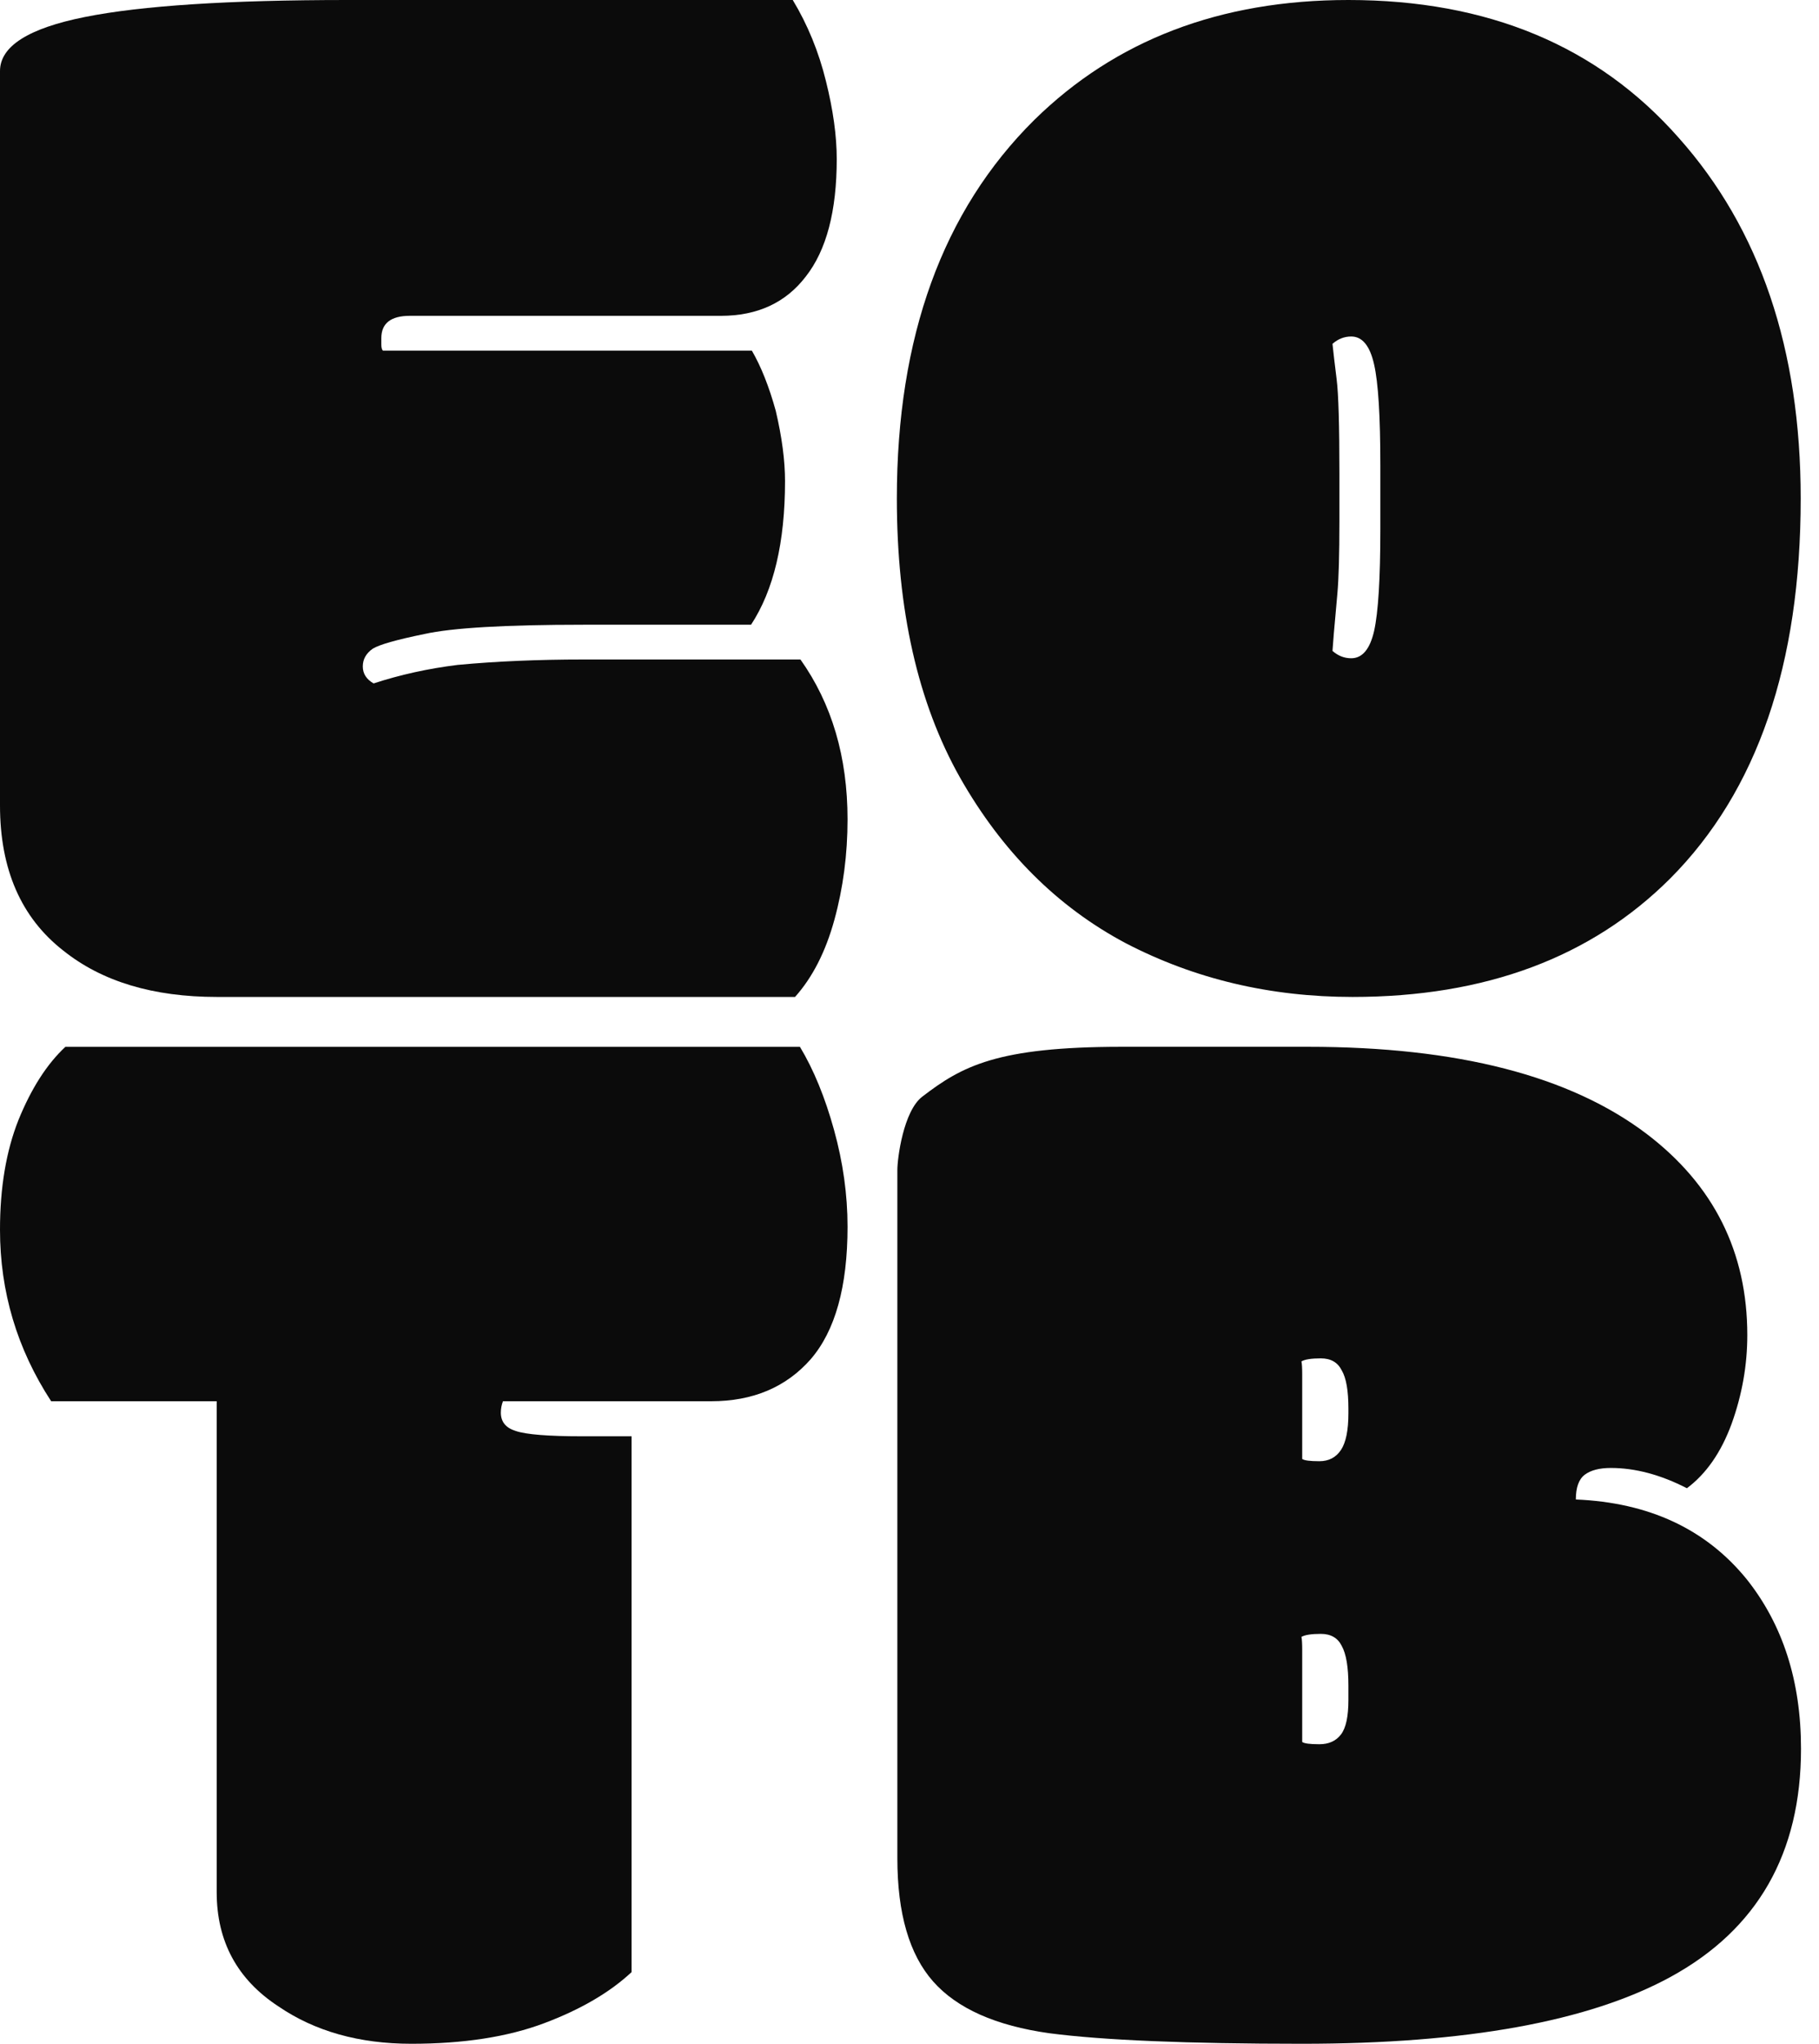 <?xml version="1.0" encoding="UTF-8"?> <svg xmlns="http://www.w3.org/2000/svg" width="65" height="73" viewBox="0 0 65 73" fill="none"> <path d="M22.568 51.302V70.441C21.79 71.167 20.749 71.775 19.446 72.265C18.143 72.755 16.56 73 14.699 73C12.837 73 11.255 72.555 9.951 71.666C8.479 70.704 7.743 69.343 7.743 67.582V50.05H1.828C0.609 48.181 0 46.139 0 43.924C0 42.418 0.22 41.111 0.66 40.004C1.117 38.879 1.675 38.008 2.336 37.391H28.585C29.076 38.207 29.482 39.197 29.803 40.358C30.125 41.52 30.286 42.672 30.286 43.816C30.286 45.957 29.846 47.536 28.966 48.553C28.086 49.551 26.901 50.05 25.412 50.05H17.973C17.923 50.177 17.897 50.313 17.897 50.458C17.897 50.785 18.075 51.003 18.43 51.112C18.803 51.239 19.598 51.302 20.817 51.302H22.568Z" fill="#0B0B0B"></path> <path d="M49.325 16.621C49.325 14.868 49.251 13.667 49.102 13.018C48.953 12.352 48.681 12.019 48.284 12.019C48.036 12.019 47.813 12.107 47.615 12.282C47.648 12.597 47.697 13.018 47.763 13.544C47.83 14.07 47.862 15.192 47.862 16.91V18.62C47.862 19.812 47.838 20.68 47.788 21.224C47.739 21.767 47.697 22.232 47.664 22.617C47.648 22.828 47.631 23.038 47.615 23.249C47.813 23.424 48.036 23.512 48.284 23.512C48.681 23.512 48.953 23.187 49.102 22.539C49.251 21.872 49.325 20.663 49.325 18.909V16.621ZM48.334 35.609C45.392 35.609 42.69 34.969 40.228 33.69C37.782 32.392 35.808 30.42 34.304 27.772C32.8 25.107 32.048 21.785 32.048 17.805C32.048 12.036 33.684 7.53 36.956 4.287C39.865 1.429 43.607 0 48.185 0C53.159 0 57.092 1.639 59.983 4.918C62.892 8.179 64.346 12.475 64.346 17.805C64.346 23.731 62.793 28.254 59.686 31.375C56.86 34.198 53.076 35.609 48.334 35.609Z" fill="#0B0B0B"></path> <path d="M12.412 0H28.328C28.861 0.883 29.256 1.848 29.514 2.896C29.771 3.926 29.9 4.855 29.9 5.682C29.9 7.539 29.532 8.937 28.796 9.875C28.079 10.812 27.068 11.281 25.762 11.281H14.646C13.966 11.281 13.626 11.548 13.626 12.081V12.302C13.626 12.412 13.644 12.486 13.681 12.523H26.866C27.197 13.093 27.482 13.81 27.721 14.674C27.941 15.612 28.052 16.448 28.052 17.184C28.052 19.372 27.647 21.082 26.838 22.314H20.853C18.058 22.314 16.163 22.425 15.171 22.645C14.178 22.848 13.562 23.022 13.322 23.169C13.083 23.335 12.964 23.547 12.964 23.804C12.964 24.061 13.093 24.264 13.35 24.411C14.306 24.098 15.308 23.878 16.357 23.749C17.736 23.62 19.234 23.556 20.853 23.556H28.603C29.725 25.137 30.286 27.04 30.286 29.265C30.286 30.516 30.13 31.711 29.817 32.851C29.504 33.991 29.035 34.911 28.41 35.609H7.751C5.471 35.609 3.641 35.058 2.262 33.954C0.754 32.778 0 31.049 0 28.769V2.538C0 1.655 1.011 1.011 3.034 0.607C5.057 0.202 8.183 0 12.412 0Z" fill="#0B0B0B"></path> <path d="M46.533 62.22C46.604 62.274 46.808 62.301 47.145 62.301C47.483 62.301 47.74 62.185 47.918 61.952C48.096 61.72 48.184 61.309 48.184 60.719V60.209C48.184 59.548 48.105 59.074 47.945 58.788C47.803 58.502 47.554 58.359 47.199 58.359C46.861 58.359 46.63 58.395 46.506 58.466C46.524 58.556 46.533 58.708 46.533 58.922V62.22ZM46.533 52.111C46.604 52.165 46.808 52.192 47.145 52.192C47.483 52.192 47.74 52.058 47.918 51.79C48.096 51.521 48.184 51.084 48.184 50.476V50.315C48.184 49.671 48.105 49.215 47.945 48.947C47.803 48.661 47.554 48.518 47.199 48.518C46.861 48.518 46.63 48.554 46.506 48.626C46.524 48.715 46.533 48.867 46.533 49.081V52.111ZM32.066 41.788C32.066 41.377 32.281 39.689 32.956 39.171C34.377 38.081 35.627 37.391 40.078 37.39C42.749 37.391 44.508 37.39 46.746 37.39C52.074 37.39 56.106 38.427 58.842 40.501C61.239 42.324 62.438 44.72 62.438 47.687C62.438 48.76 62.252 49.814 61.879 50.851C61.506 51.87 60.973 52.639 60.28 53.157C59.339 52.674 58.433 52.433 57.563 52.433C57.154 52.433 56.843 52.514 56.63 52.674C56.417 52.835 56.311 53.13 56.311 53.559C58.922 53.667 60.955 54.614 62.412 56.402C63.708 58.028 64.357 60.048 64.357 62.462C64.357 66.198 62.803 68.915 59.694 70.613C56.781 72.204 52.394 73 46.533 73C42.43 73 39.419 72.874 37.501 72.624C35.583 72.356 34.197 71.739 33.344 70.774C32.492 69.809 32.066 68.343 32.066 66.376V41.788Z" fill="#0B0B0B"></path> </svg> 
